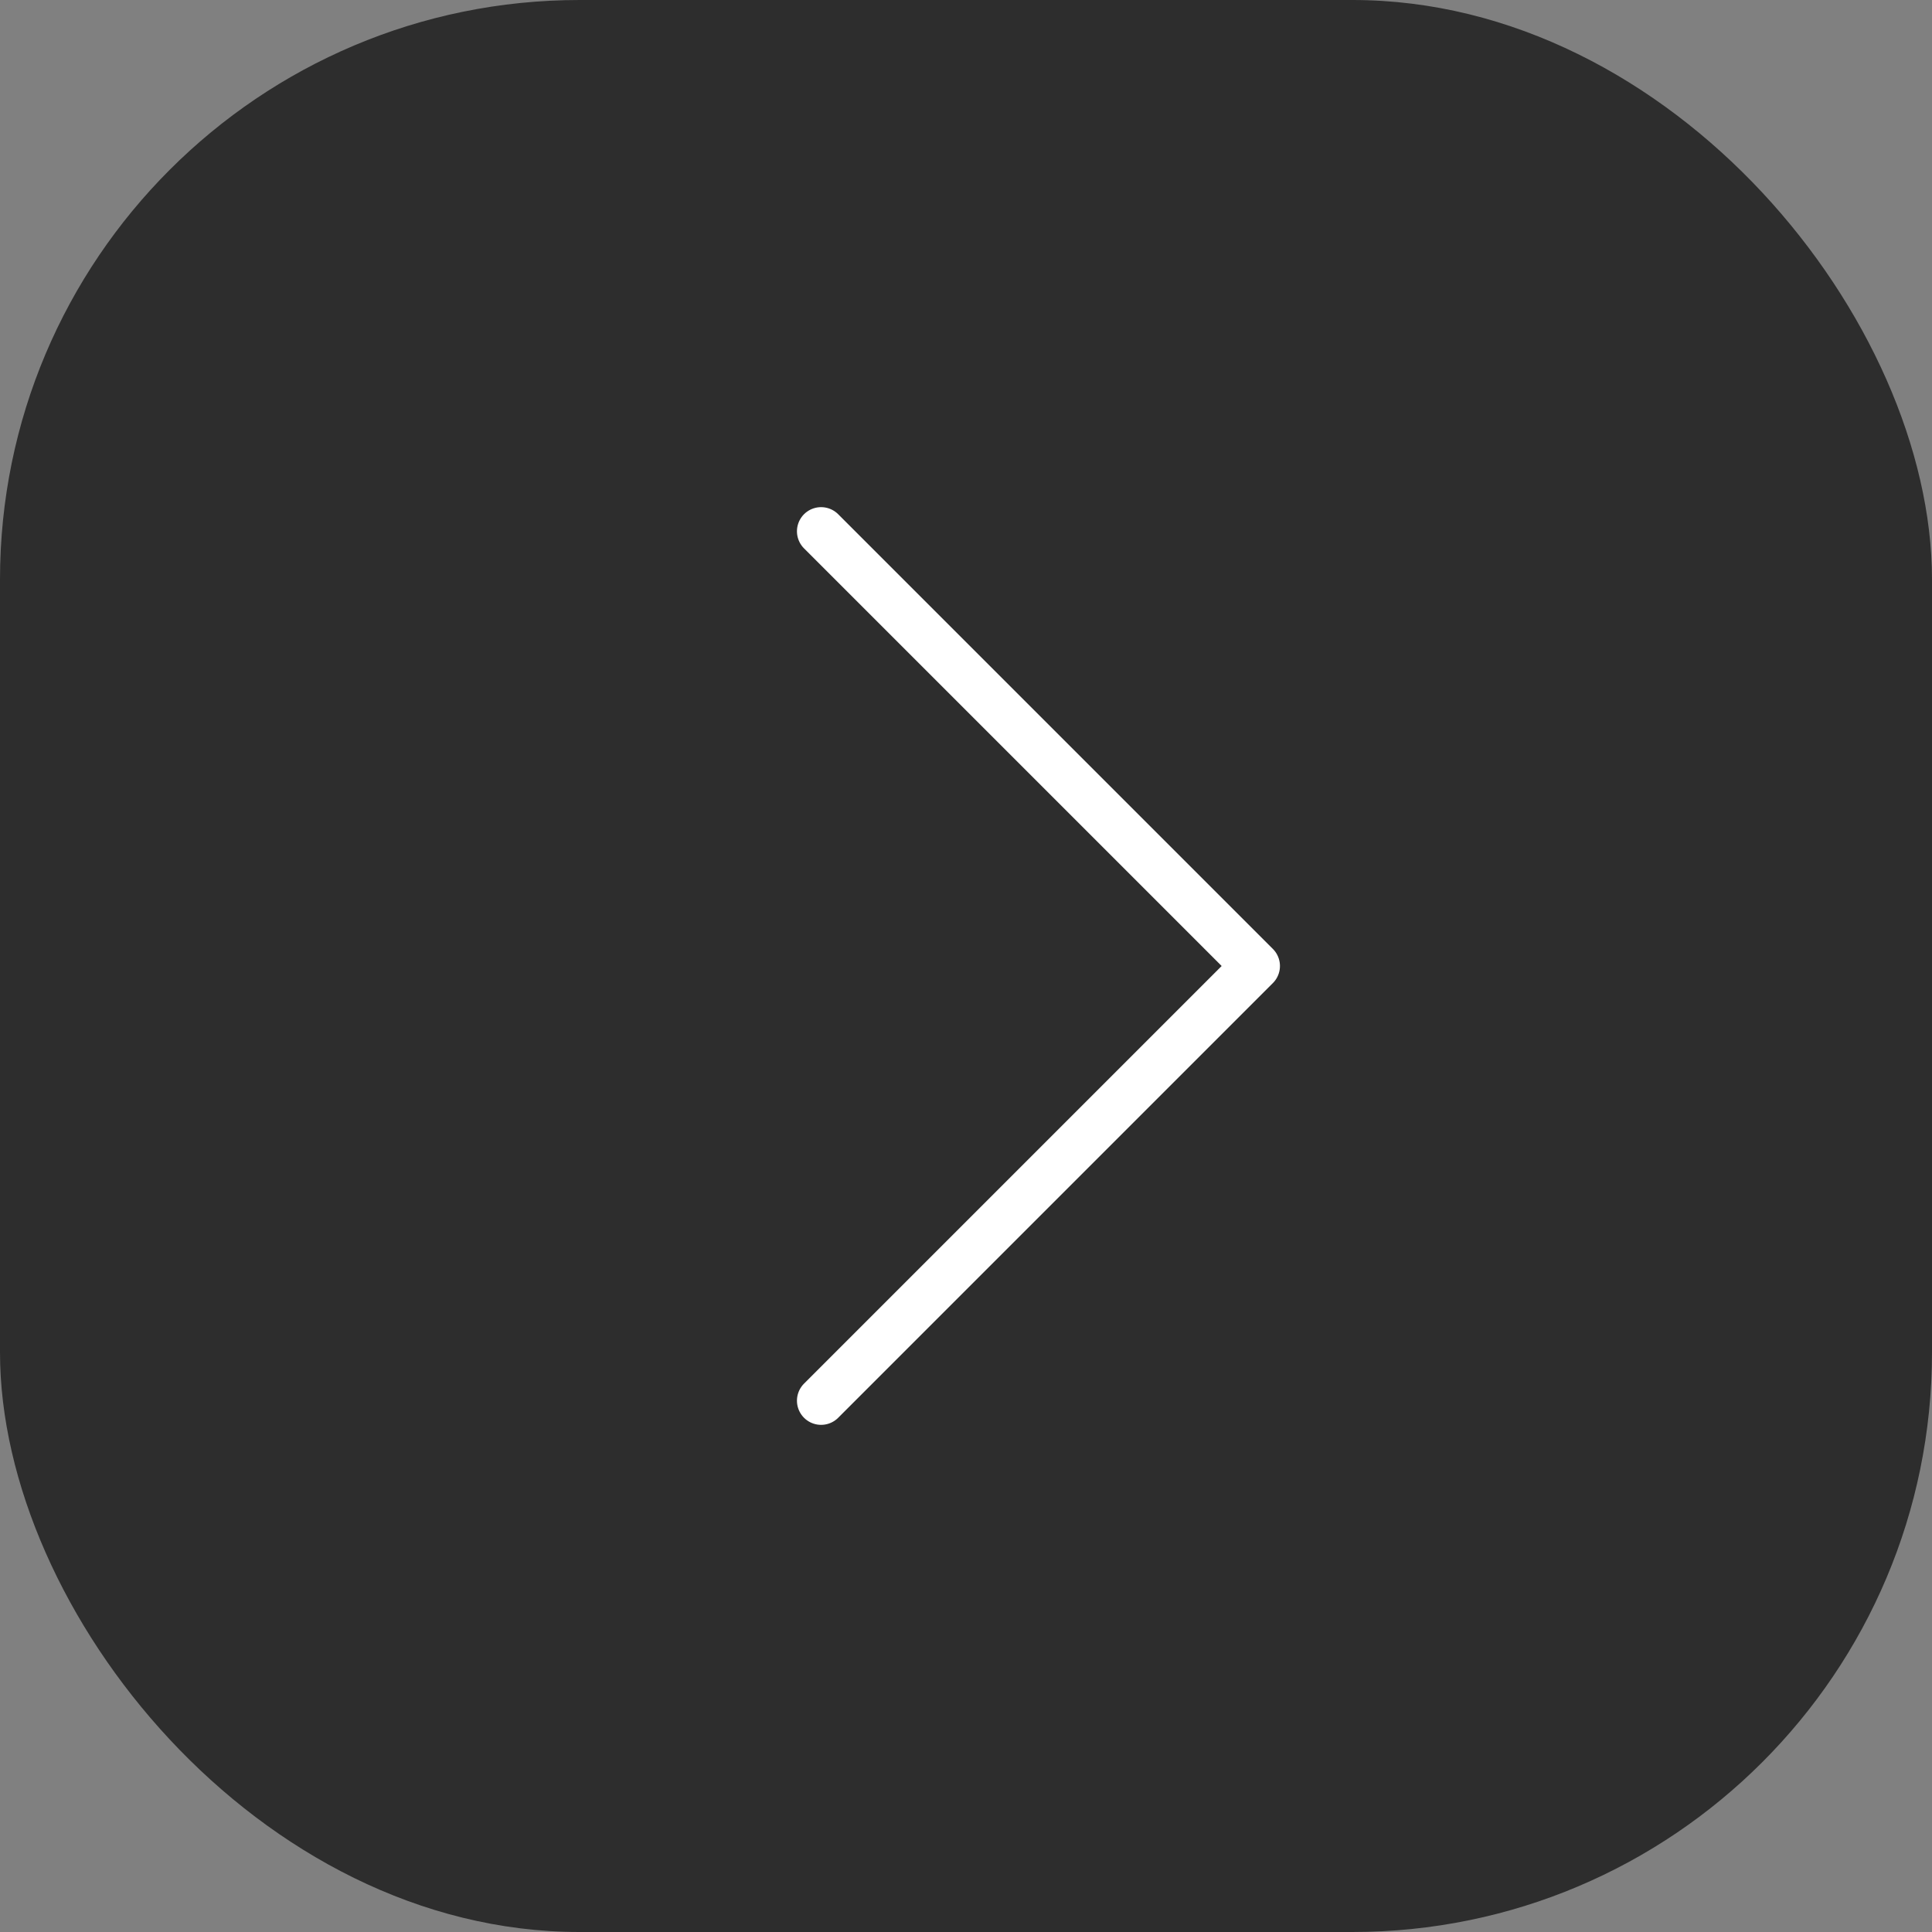 <?xml version="1.0" encoding="UTF-8"?> <svg xmlns="http://www.w3.org/2000/svg" width="40" height="40" viewBox="0 0 40 40" fill="none"><rect x="0" y="0" width="40" height="40" fill="#808080" stroke="none"/><rect x="40" y="40" width="40" height="40" rx="12" transform="rotate(-180 40 40)" fill="#2D2D2D"></rect><path d="M17 11L26 20L17 29" stroke="white" stroke-linecap="round" stroke-linejoin="round"></path></svg> 